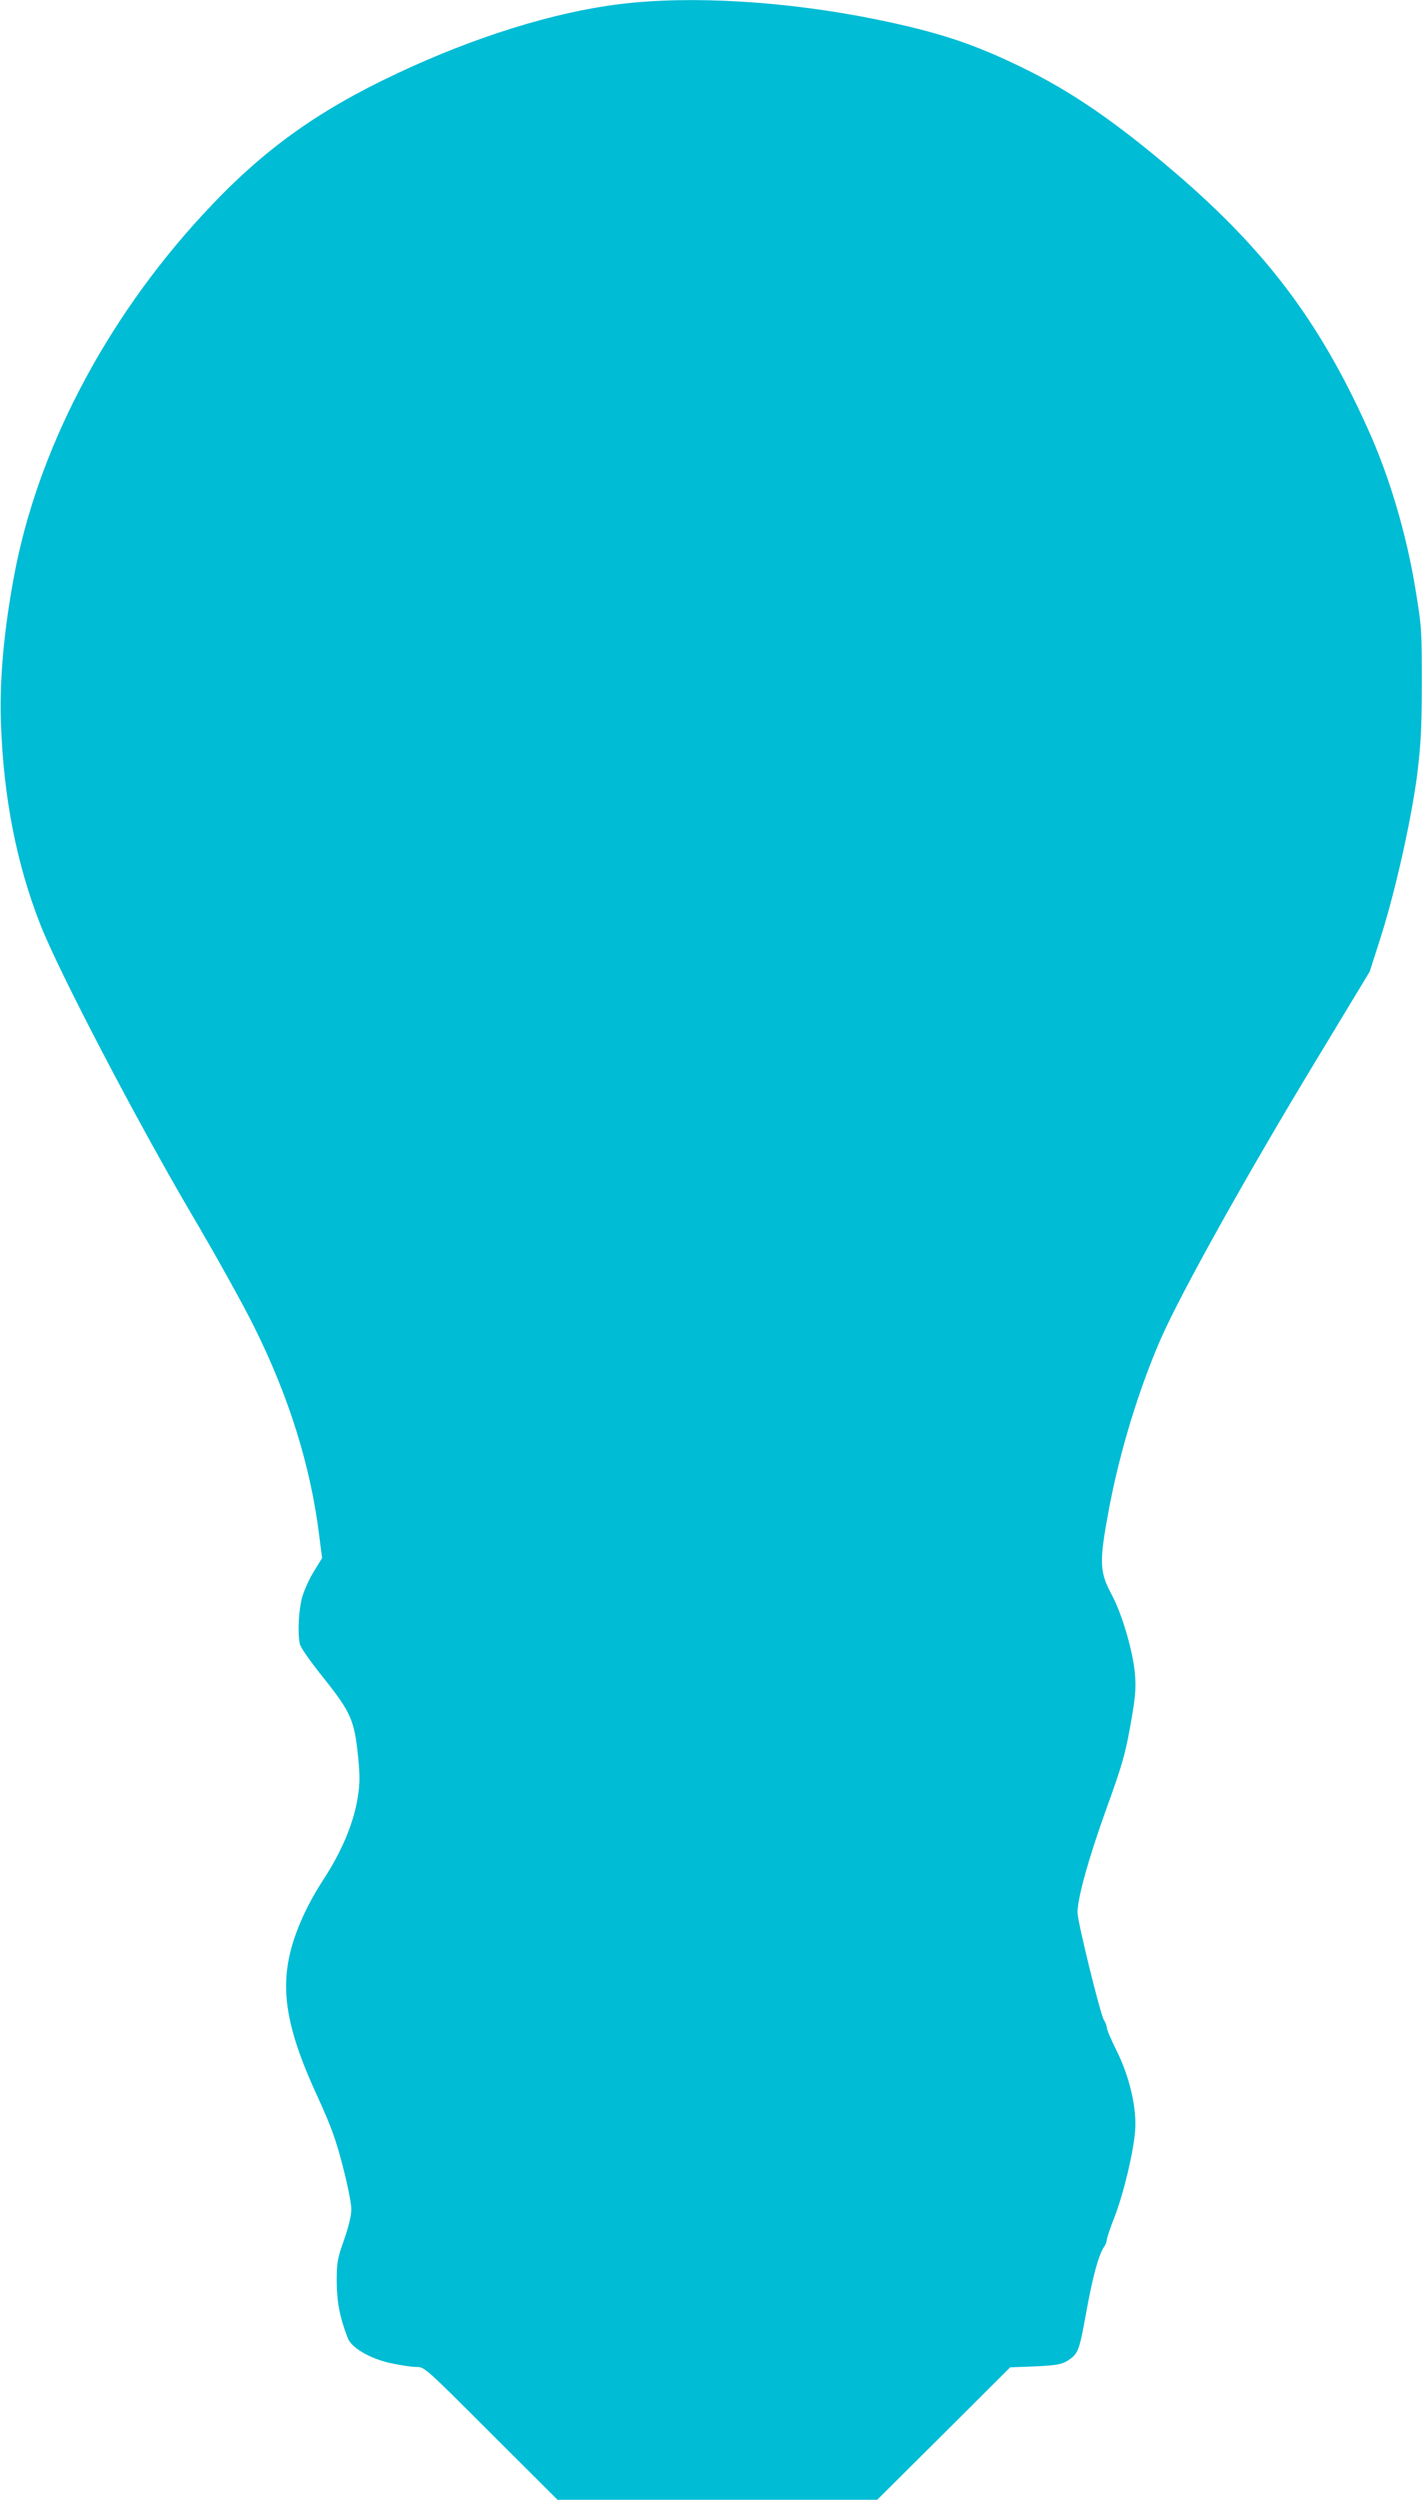 <?xml version="1.0" standalone="no"?>
<!DOCTYPE svg PUBLIC "-//W3C//DTD SVG 20010904//EN"
 "http://www.w3.org/TR/2001/REC-SVG-20010904/DTD/svg10.dtd">
<svg version="1.0" xmlns="http://www.w3.org/2000/svg"
 width="729pt" height="1280pt" viewBox="0 0 729 1280"
 preserveAspectRatio="xMidYMid meet">
<g transform="translate(0,1280) scale(0.1,-0.1)"
fill="#00bcd4" stroke="none">
<path d="M3176 12779 c-338 -41 -748 -169 -1146 -357 -416 -196 -696 -400
-993 -723 -500 -542 -847 -1208 -966 -1854 -52 -281 -74 -531 -66 -750 13
-378 80 -720 202 -1030 92 -236 491 -1000 773 -1480 120 -203 264 -462 320
-575 178 -356 289 -709 334 -1062 l16 -126 -41 -67 c-23 -36 -50 -96 -61 -133
-18 -66 -24 -181 -12 -240 3 -17 56 -93 125 -178 137 -173 155 -213 174 -404
9 -93 9 -132 -2 -202 -20 -130 -81 -276 -174 -419 -97 -148 -163 -303 -184
-435 -30 -187 12 -378 151 -678 71 -156 94 -219 130 -358 24 -92 44 -191 44
-219 0 -33 -13 -88 -37 -157 -35 -99 -38 -115 -38 -217 1 -106 16 -182 57
-288 19 -49 113 -104 217 -127 50 -11 110 -20 133 -20 43 0 43 0 383 -340
l341 -340 819 0 819 0 341 339 340 339 128 5 c104 5 134 10 161 26 60 37 64
48 101 252 34 187 63 292 91 334 8 11 14 27 14 35 0 9 17 61 39 116 47 121 97
330 106 441 10 116 -28 280 -96 415 -27 54 -49 106 -49 116 0 9 -7 27 -15 39
-17 25 -135 503 -135 550 0 74 56 275 145 523 84 232 99 285 126 435 25 140
29 185 24 255 -8 116 -66 315 -120 415 -64 120 -65 167 -11 453 56 291 152
603 263 857 104 237 444 846 798 1430 l272 450 56 175 c76 238 159 611 188
840 18 152 23 236 23 465 0 271 -1 287 -33 480 -46 282 -134 578 -244 820
-246 547 -523 914 -987 1311 -303 259 -533 417 -785 539 -250 122 -431 181
-743 245 -460 94 -952 124 -1316 79z"/>
</g>
</svg>
